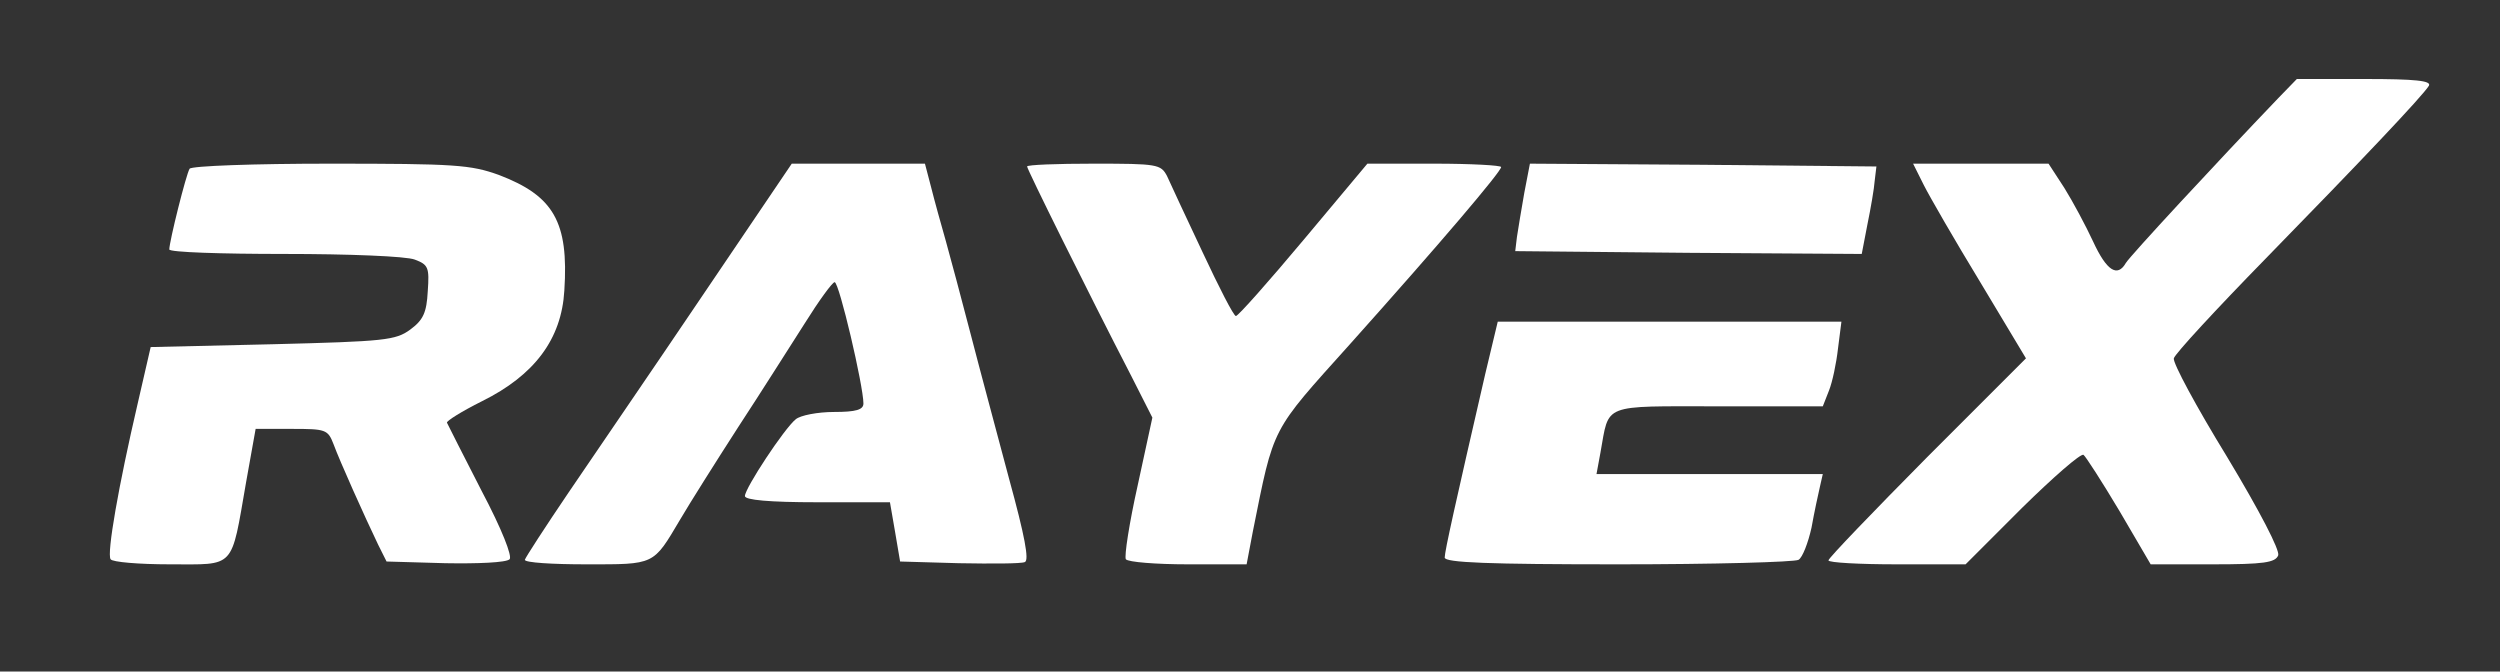 <?xml version="1.0" standalone="no"?>
<!DOCTYPE svg PUBLIC "-//W3C//DTD SVG 20010904//EN"
 "http://www.w3.org/TR/2001/REC-SVG-20010904/DTD/svg10.dtd">
<svg version="1.0" xmlns="http://www.w3.org/2000/svg"
 width="443pt" height="119pt" viewBox="0 0 443 119"
 preserveAspectRatio="xMidYMid meet">

<rect x="0" y="0" width="443" height="119" fill="#333333" stroke="none"/>

<g transform="translate(0,119) scale(0.1,-0.1)"
fill="#FFFFFF" stroke="none">
<path d="M4037 1016 c-112 -117 -263 -280 -270 -292 -15 -26 -34 -14 -58 38
-13 28 -36 71 -51 95 l-28 43 -120 0 -120 0 19 -38 c10 -20 55 -98 100 -172
l81 -135 -175 -175 c-96 -97 -175 -179 -175 -183 0 -4 55 -7 121 -7 l122 0
100 100 c55 54 104 97 109 94 4 -3 33 -48 64 -100 l55 -94 110 0 c90 0 111 3
116 16 3 9 -32 77 -91 175 -54 88 -96 166 -94 174 2 8 75 87 163 177 170 174
277 287 289 306 5 9 -24 12 -114 12 l-120 0 -33 -34z"/>
<path d="M336 891 c-6 -9 -36 -129 -36 -143 0 -5 92 -8 204 -8 113 0 216 -4
231 -10 24 -9 26 -14 23 -56 -2 -38 -8 -51 -31 -68 -26 -19 -45 -21 -244 -26
l-216 -5 -23 -100 c-34 -146 -55 -266 -48 -276 3 -5 50 -9 105 -9 117 0 108
-10 135 145 l17 95 64 0 c60 0 64 -1 74 -27 11 -30 55 -128 79 -178 l15 -30
104 -3 c57 -1 108 1 114 7 5 5 -13 52 -50 122 -32 62 -59 116 -61 120 -1 3 26
20 62 38 93 46 141 110 146 196 8 122 -19 168 -116 205 -50 18 -77 20 -299 20
-134 0 -246 -4 -249 -9z"/>
<path d="M1244 665 c-87 -129 -194 -285 -236 -347 -42 -62 -77 -116 -78 -120
0 -5 49 -8 109 -8 122 0 118 -2 166 79 17 29 63 102 103 164 40 61 93 145 118
184 25 40 49 73 53 73 8 0 51 -184 51 -215 0 -11 -13 -15 -52 -15 -29 0 -60
-6 -68 -13 -20 -16 -90 -122 -90 -136 0 -7 43 -11 129 -11 l128 0 9 -52 9 -53
104 -3 c58 -1 110 -1 117 2 8 3 0 46 -28 148 -21 79 -52 194 -68 256 -16 62
-36 136 -44 165 -8 28 -20 71 -26 95 l-11 42 -118 0 -118 0 -159 -235z"/>
<path d="M1820 895 c0 -5 106 -219 185 -372 l37 -73 -26 -120 c-15 -67 -24
-126 -21 -131 4 -5 53 -9 110 -9 l104 0 11 58 c38 189 31 175 172 332 162 181
268 306 268 314 0 3 -53 6 -119 6 l-118 0 -113 -135 c-62 -74 -116 -135 -120
-135 -4 0 -30 51 -59 113 -29 61 -57 122 -63 135 -11 21 -17 22 -130 22 -65 0
-118 -2 -118 -5z"/>
<path d="M2701 848 c-5 -29 -11 -64 -13 -78 l-3 -25 307 -3 307 -2 10 52 c6
29 12 64 13 78 l3 25 -307 3 -307 2 -10 -52z"/>
<path d="M2632 528 c-53 -230 -72 -315 -72 -326 0 -9 78 -12 308 -12 169 0
312 4 319 8 7 4 17 30 23 57 5 28 12 60 15 73 l5 22 -200 0 -201 0 7 38 c16
88 0 82 209 82 l185 0 11 28 c6 15 13 48 16 75 l6 47 -305 0 -304 0 -22 -92z"/>
</g>
</svg>
